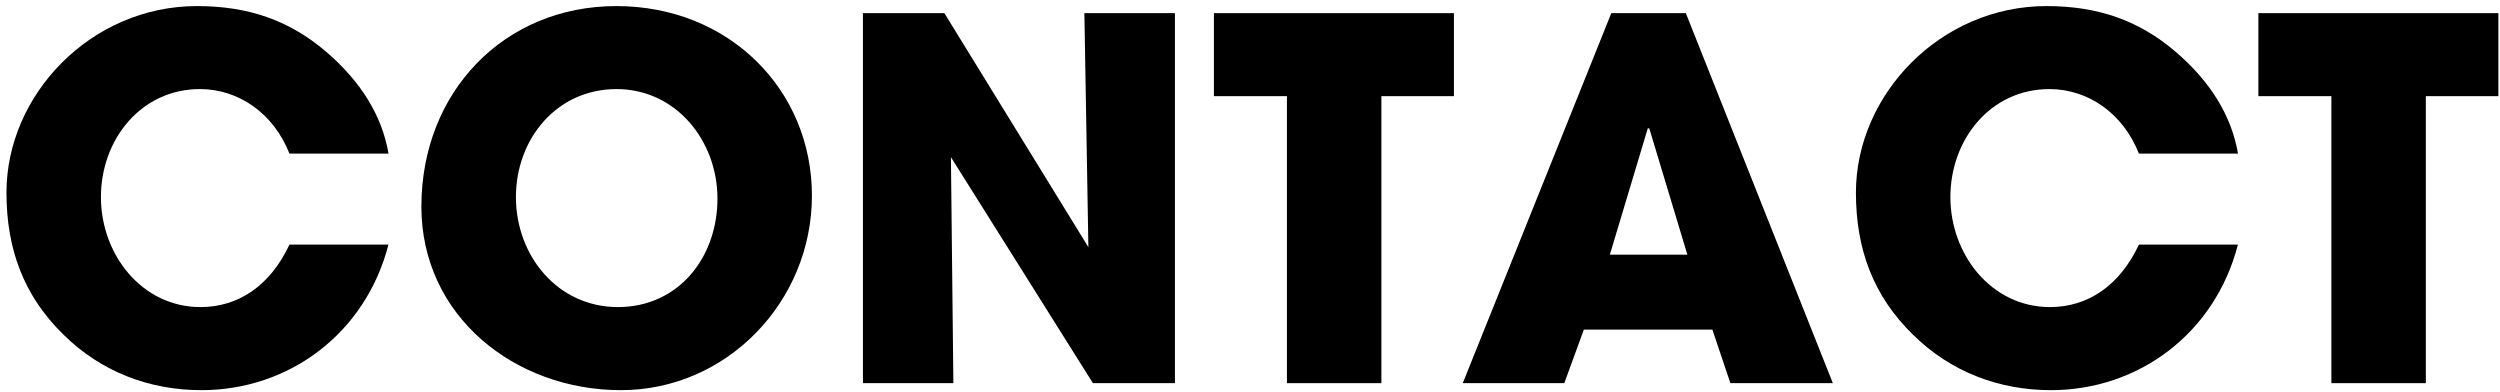 <svg fill="none" height="51" viewBox="0 0 325 51" width="325" xmlns="http://www.w3.org/2000/svg"><g fill="#000"><path d="m37.63 19.97c-2.08-5.27-6.63-8.39-11.64-8.39-7.67 0-12.87 6.57-12.87 14.04s5.33 14.3 12.94 14.3c4.88 0 9.04-2.73 11.57-8.12h12.87c-2.99 11.57-12.94 18.92-24.31 18.92-6.7 0-13-2.34-17.94-7.22-5.2-5.07-7.41-11.18-7.41-18.46 0-12.74 10.99-24.25 24.77-24.25 6.63 0 11.96 1.82 16.77 5.92 4.55 3.9 7.28 8.32 8.13 13.26h-12.87z"/><path d="m54.78 26.86c0-14.89 10.73-26.07 25.35-26.07s25.42 10.86 25.42 24.64-11.05 25.29-24.83 25.29-25.94-9.62-25.94-23.86zm38.49-1.04c0-7.54-5.4-14.24-13.13-14.24s-13.07 6.44-13.07 14.04 5.4 14.3 13.26 14.3 12.94-6.43 12.94-14.11z"/><path d="m142.08 49.81-18.46-29.38.32 29.38h-11.76v-48.1h10.59l18.72 30.42-.52-30.42h11.77v48.1z"/><path d="m167.3 49.81v-37.31h-9.49v-10.79h31.2v10.79h-9.43v37.31h-12.29z"/><path d="m224.95 49.81-2.34-6.96h-16.71l-2.54 6.96h-13.2l19.31-48.1h9.69l19.11 48.1h-13.33zm-10.53-33.09-.2-.06-4.94 16.45h10.08l-4.94-16.38z"/><path d="m278.06 19.97c-2.08-5.27-6.63-8.39-11.64-8.39-7.67 0-12.87 6.57-12.87 14.04s5.33 14.3 12.94 14.3c4.88 0 9.04-2.73 11.57-8.12h12.87c-2.99 11.57-12.94 18.92-24.31 18.92-6.7 0-13-2.34-17.94-7.22-5.2-5.07-7.41-11.18-7.41-18.46 0-12.74 10.99-24.25 24.77-24.25 6.63 0 11.96 1.82 16.77 5.92 4.55 3.9 7.28 8.32 8.13 13.26h-12.87z"/><path d="m303.08 49.81v-37.31h-9.49v-10.79h31.2v10.79h-9.43v37.31h-12.29z"/></g></svg>